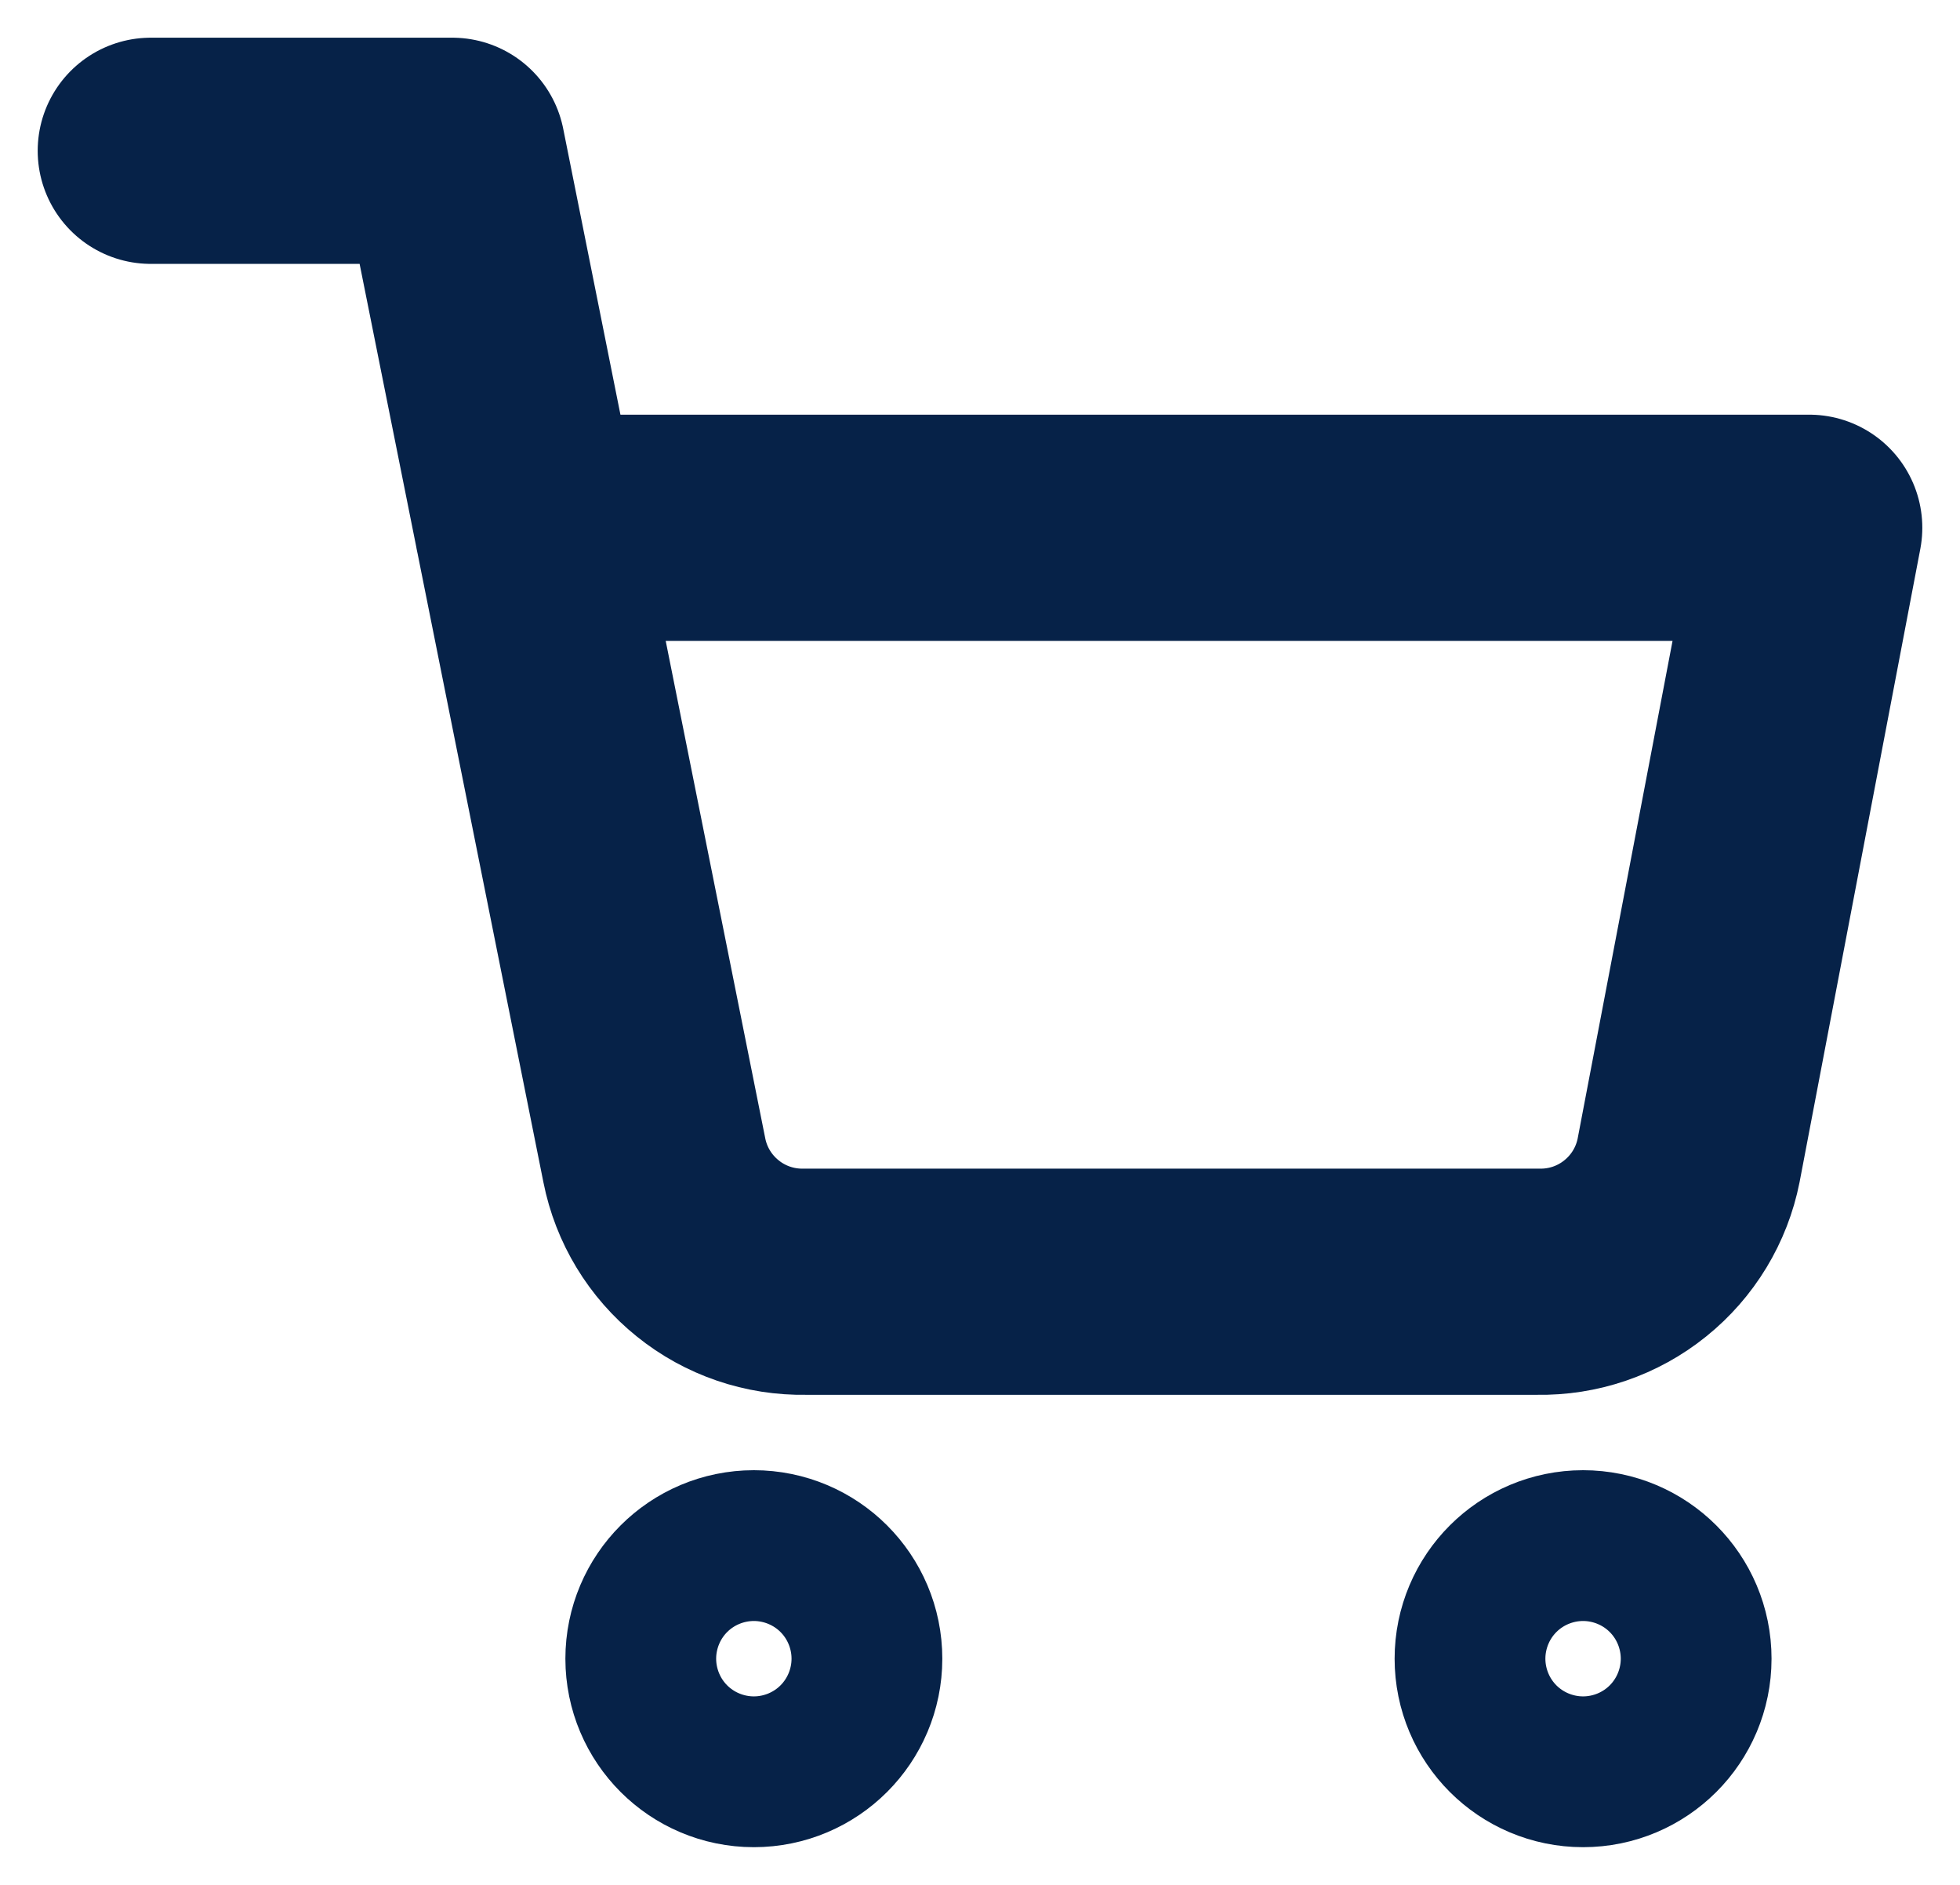 <svg width="26" height="25" viewBox="0 0 26 25" fill="none" xmlns="http://www.w3.org/2000/svg">
<path d="M10 23C10.552 23 11 22.552 11 22C11 21.448 10.552 21 10 21C9.448 21 9 21.448 9 22C9 22.552 9.448 23 10 23Z" stroke="#062248" stroke-width="3" stroke-linecap="round" stroke-linejoin="round"/>
<path d="M21 23C21.552 23 22 22.552 22 22C22 21.448 21.552 21 21 21C20.448 21 20 21.448 20 22C20 22.552 20.448 23 21 23Z" stroke="#062248" stroke-width="3" stroke-linecap="round" stroke-linejoin="round"/>
<path d="M2 2H6L8.68 15.39C8.771 15.85 9.022 16.264 9.388 16.558C9.753 16.853 10.211 17.009 10.68 17H20.4C20.869 17.009 21.327 16.853 21.692 16.558C22.058 16.264 22.309 15.85 22.4 15.39L24 7H7" stroke="#062248" stroke-width="3" stroke-linecap="round" stroke-linejoin="round"/>
</svg>
